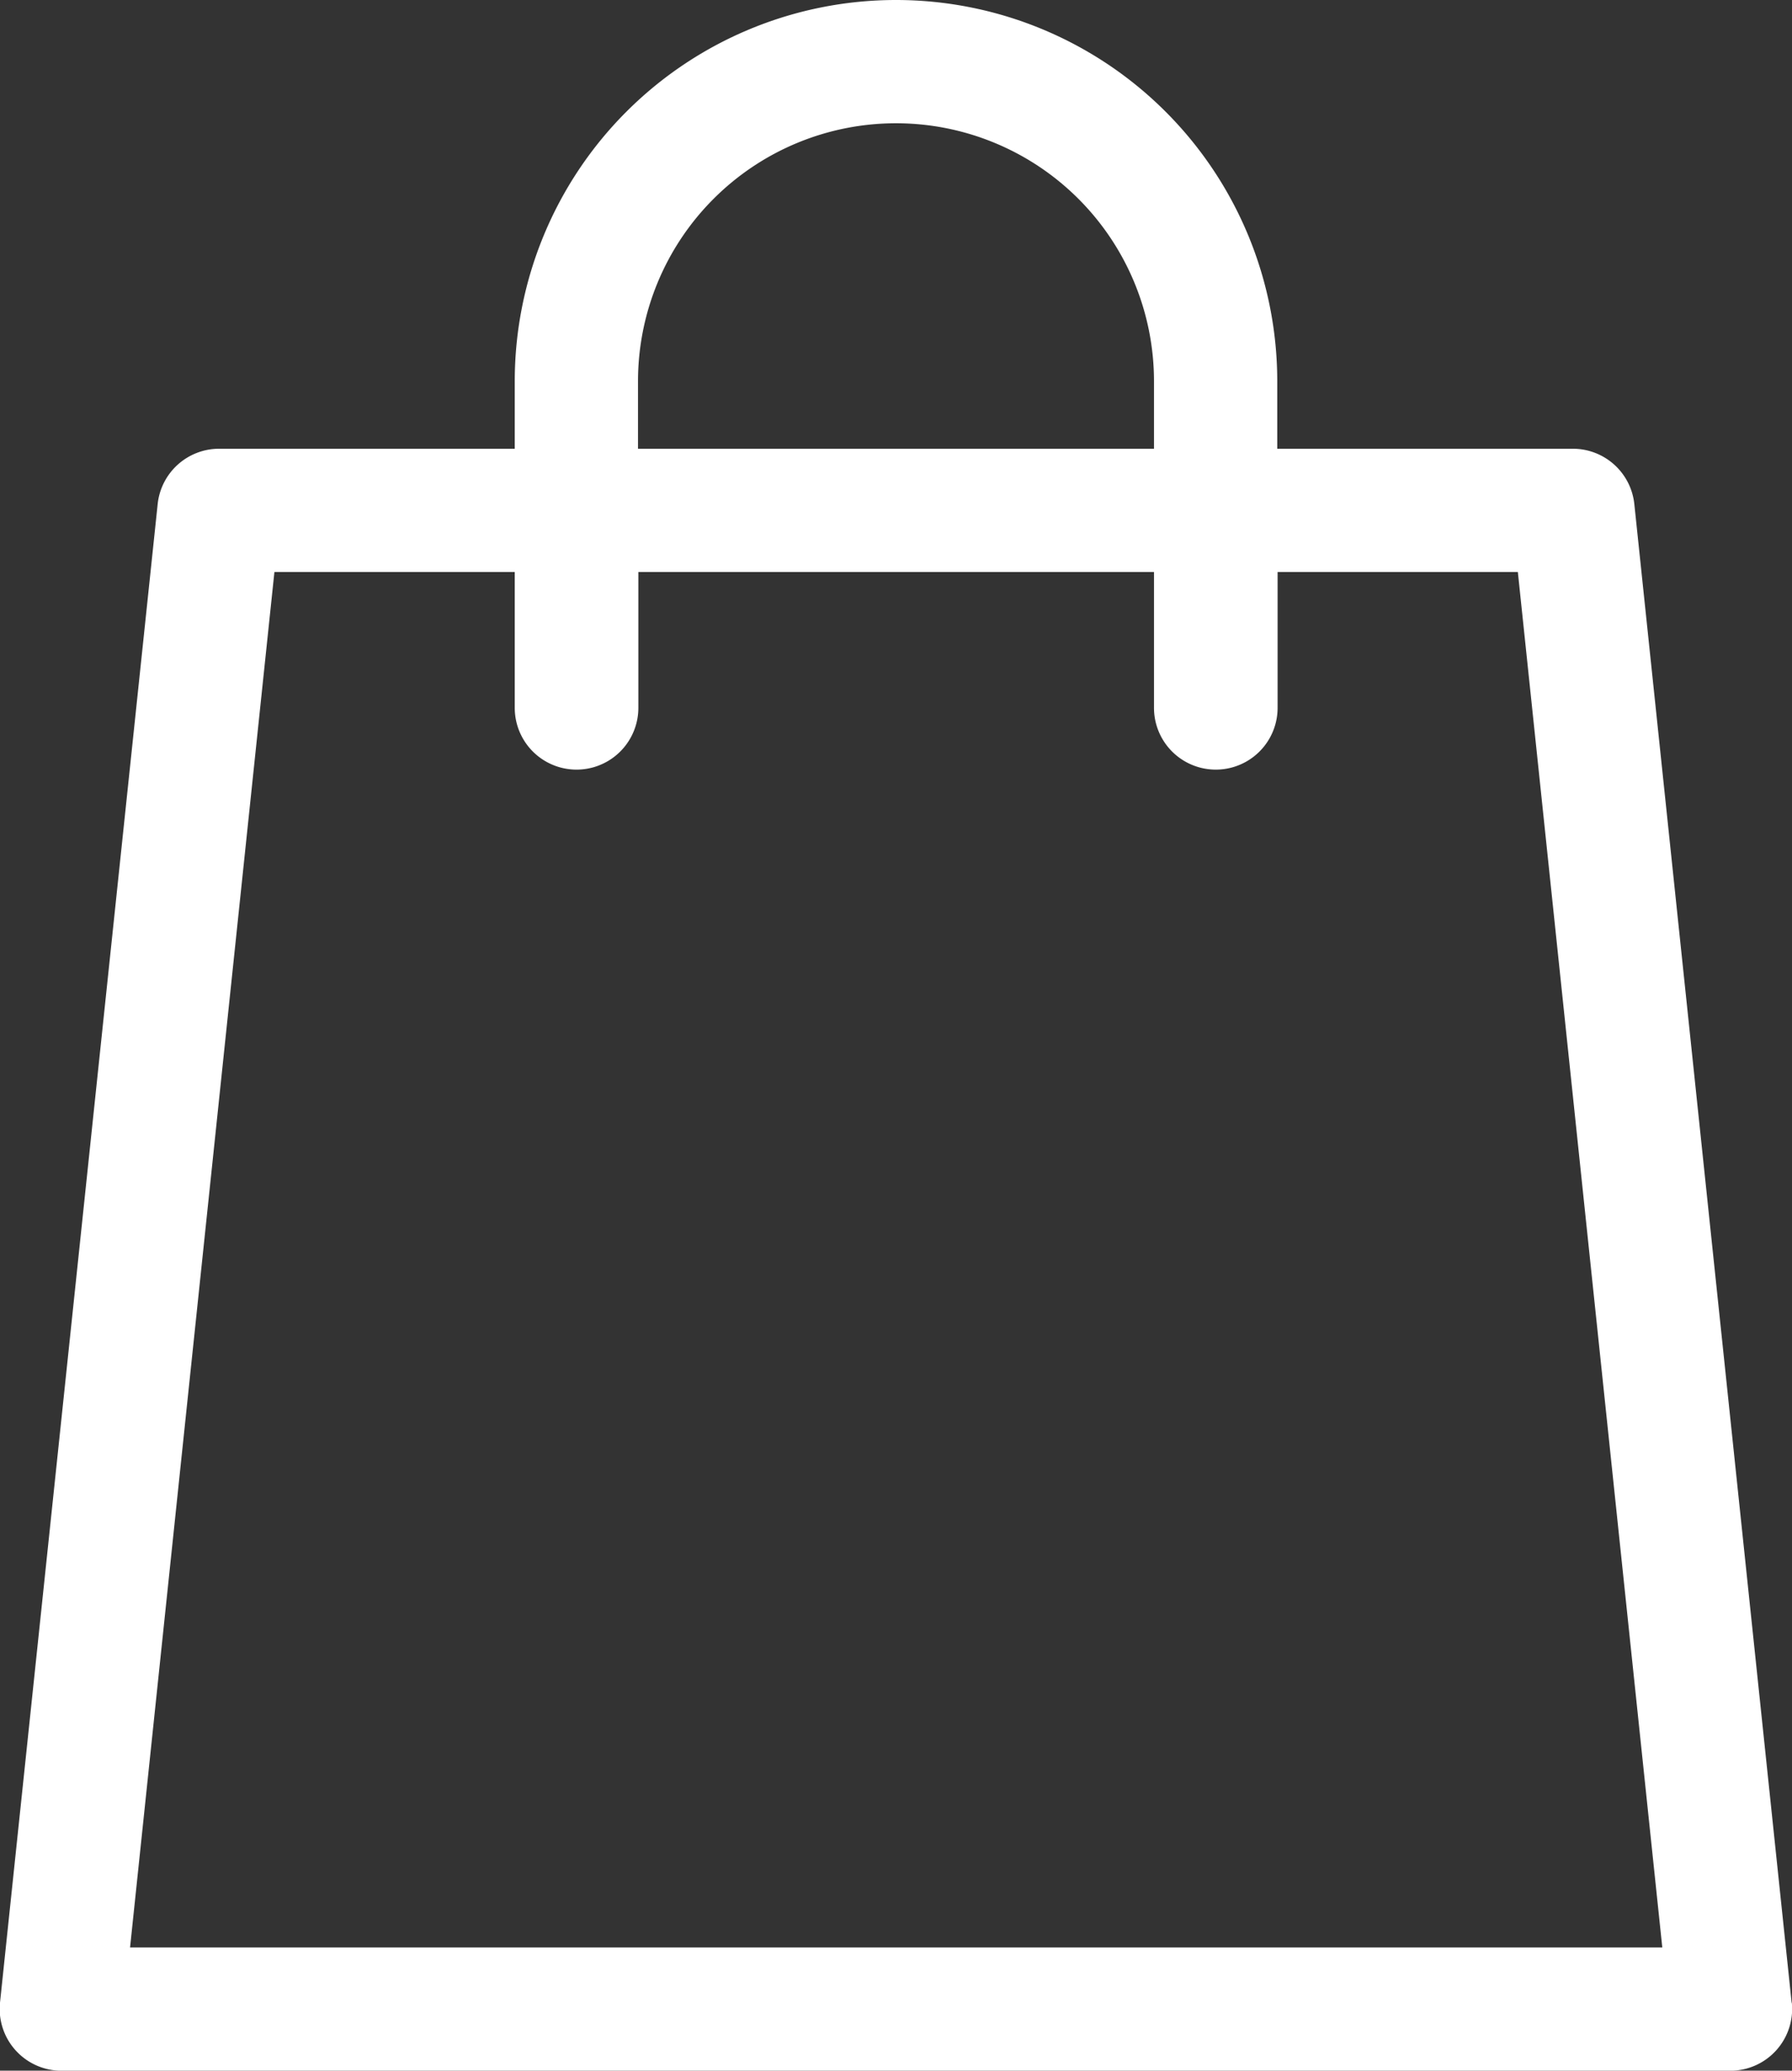 <svg xmlns="http://www.w3.org/2000/svg" width="20.296" height="23.45" viewBox="0 0 20.296 23.45">
    <rect x="0" y="0" width="20.296" height="23.45" fill="#333333" stroke="none"/>
    <path fill="#fff" d="M20.292 22.68L18.51 5.707a.7.7 0 0 0-.694-.625h-3.35v-.764a4.318 4.318 0 0 0-8.636 0v.764H2.48a.7.7 0 0 0-.694.625L0 22.68a.7.7 0 0 0 .694.771H19.6a.7.7 0 0 0 .694-.771zM7.226 4.318a2.922 2.922 0 0 1 5.844 0v.764H7.226zM1.473 22.055L3.108 6.478H5.83v1.538a.7.7 0 0 0 1.4 0V6.478h5.84v1.538a.7.7 0 0 0 1.4 0V6.478h2.721l1.636 15.577zm0 0"/>
</svg>

